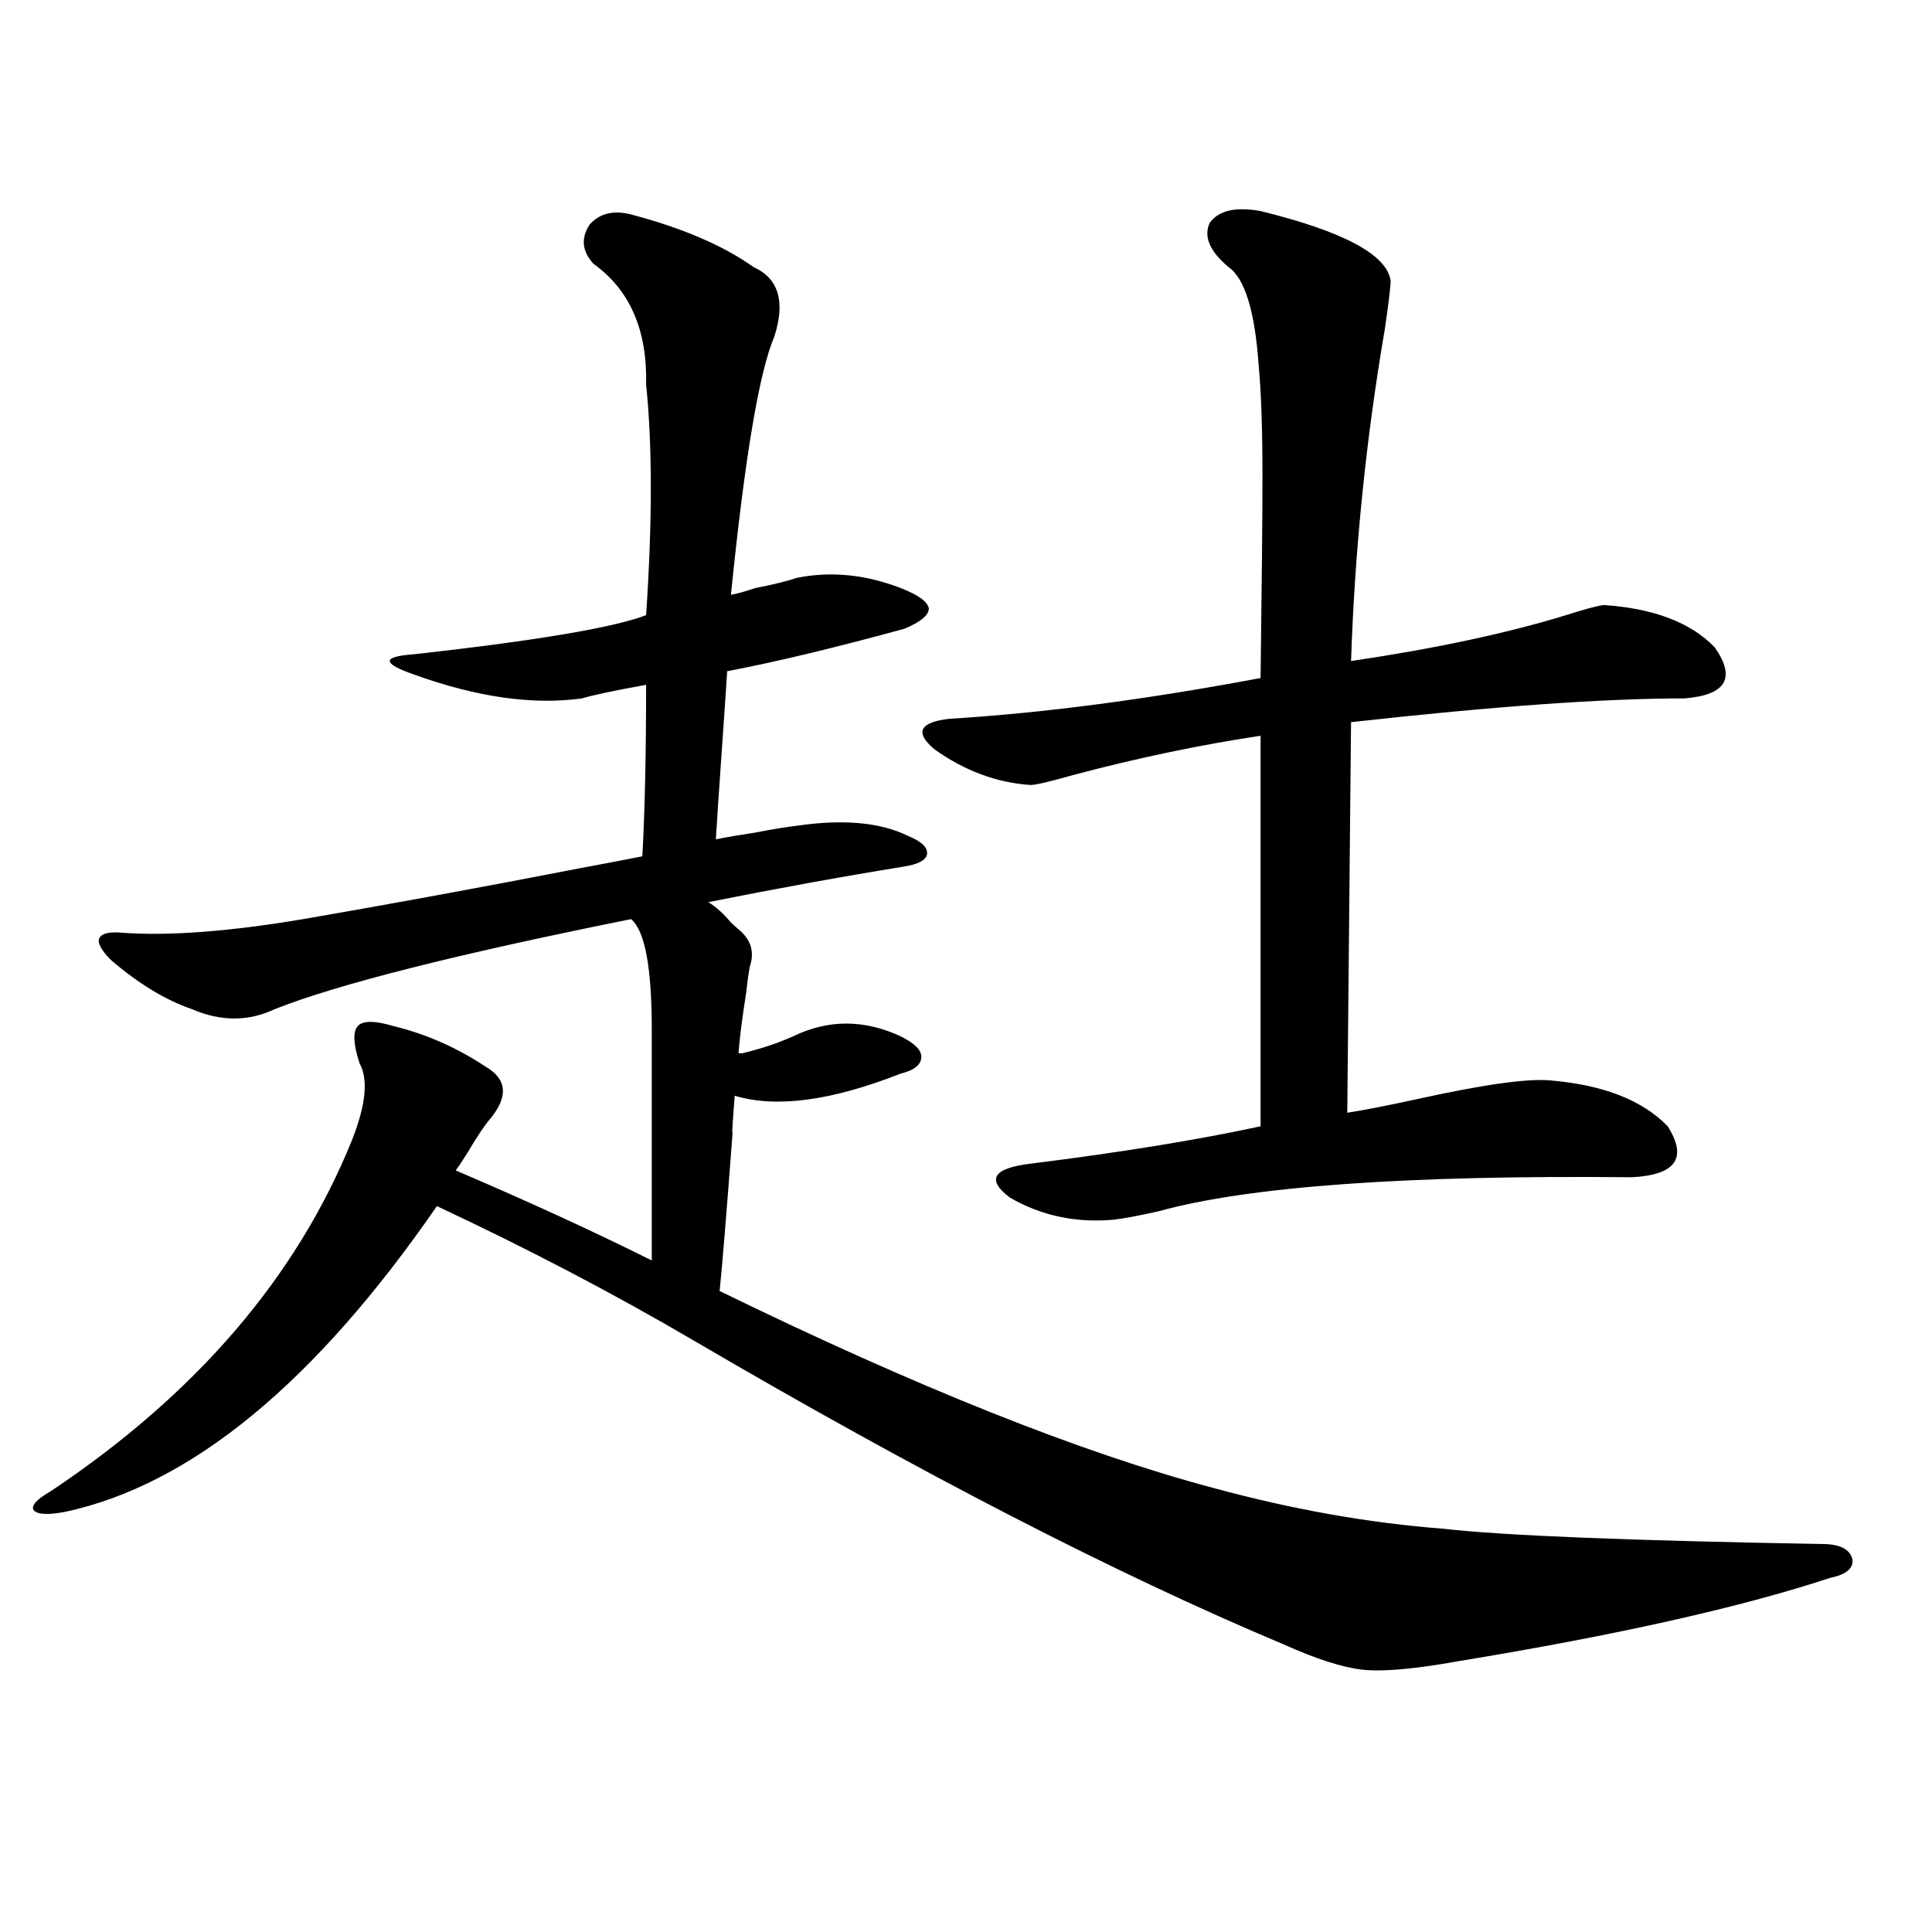 <?xml version="1.0" encoding="utf-8"?>
<!-- Generator: Adobe Illustrator 16.0.0, SVG Export Plug-In . SVG Version: 6.00 Build 0)  -->
<!DOCTYPE svg PUBLIC "-//W3C//DTD SVG 1.1//EN" "http://www.w3.org/Graphics/SVG/1.1/DTD/svg11.dtd">
<svg version="1.1" id="图层_1" xmlns="http://www.w3.org/2000/svg" xmlns:xlink="http://www.w3.org/1999/xlink" x="0px" y="0px"
	 width="1000px" height="1000px" viewBox="0 0 1000 1000" enable-background="new 0 0 1000 1000" xml:space="preserve">
<path d="M326.626,111c26.661,7.031,47.804,16.122,63.413,27.246c13.003,5.864,16.585,17.88,10.731,36.035
	c-7.805,18.169-15.289,62.704-22.438,133.594c3.247-0.577,7.47-1.758,12.683-3.516c9.101-1.758,16.25-3.516,21.463-5.273
	c17.561-3.516,35.441-1.758,53.657,5.273c9.101,3.516,13.979,7.031,14.634,10.547c0,3.516-4.237,7.031-12.683,10.547
	c-36.432,9.97-66.995,17.29-91.705,21.973c-0.655,10.547-1.631,24.911-2.927,43.066c-1.311,18.759-2.286,33.398-2.927,43.945
	c5.854-1.167,12.683-2.335,20.487-3.516c9.101-1.758,16.25-2.925,21.463-3.516c24.055-3.516,43.246-1.758,57.56,5.273
	c7.149,2.938,10.396,6.152,9.756,9.668c-0.655,2.938-4.558,4.985-11.707,6.152c-32.529,5.273-66.34,11.426-101.461,18.457
	c3.902,2.349,7.805,5.864,11.707,10.547c1.951,1.758,3.247,2.938,3.902,3.516c6.494,5.273,8.445,11.728,5.854,19.336
	c-0.655,3.516-1.311,8.212-1.951,14.063c-1.951,12.305-3.262,22.563-3.902,30.762c0.641,0,1.296,0,1.951,0
	c9.756-2.335,18.536-5.273,26.341-8.789c18.201-8.789,36.737-8.789,55.608,0c7.149,3.516,10.731,7.031,10.731,10.547
	c0,4.106-3.582,7.031-10.731,8.789c-35.776,14.063-64.389,17.88-85.852,11.426c-1.311,17.001-1.631,22.852-0.976,17.578
	c-3.262,43.368-5.533,71.191-6.829,83.496c102.102,49.81,187.313,83.798,255.604,101.953
	c40.975,11.138,80.639,18.169,119.021,21.094c30.563,3.516,95.928,6.152,196.093,7.91c9.101,0,14.299,2.637,15.609,7.91
	c0.641,4.696-3.262,7.91-11.707,9.668c-46.188,15.229-110.241,29.581-192.19,43.066c-22.773,4.093-39.358,5.562-49.755,4.395
	c-10.411-1.181-24.069-5.575-40.975-13.184c-86.507-36.323-188.288-88.77-305.358-157.324
	c-40.975-24.019-85.211-47.159-132.68-69.434C163.048,715.688,98.979,768.422,33.95,782.484c-9.115,1.758-14.634,1.47-16.585-0.879
	c-1.311-2.335,1.616-5.562,8.78-9.668c75.44-50.386,127.467-111.03,156.094-181.934c7.149-18.155,8.445-31.339,3.902-39.551
	c-3.262-9.956-3.582-16.397-0.976-19.336c2.592-2.925,8.78-2.925,18.536,0c16.905,4.106,32.835,11.138,47.804,21.094
	c11.052,6.454,11.707,15.532,1.951,27.246c-2.606,2.938-6.509,8.789-11.707,17.578c-2.606,4.106-4.558,7.031-5.854,8.789
	c37.072,15.82,70.883,31.353,101.461,46.582V532.875c0-32.218-3.582-51.265-10.731-57.129
	c-90.409,18.169-151.871,33.7-184.386,46.582c-13.658,6.454-27.972,6.454-42.926,0c-13.658-4.683-27.651-13.184-41.95-25.488
	c-5.213-5.273-7.164-9.077-5.854-11.426c1.296-2.335,5.198-3.214,11.707-2.637c24.055,1.758,55.273-0.577,93.656-7.031
	c44.222-7.608,92.025-16.397,143.411-26.367c15.609-2.925,26.341-4.972,32.194-6.152c1.296-23.429,1.951-53.022,1.951-88.77
	c-16.265,2.938-27.316,5.273-33.17,7.031c-25.365,3.516-54.313-0.577-86.827-12.305c-8.46-2.925-12.683-5.273-12.683-7.031
	s4.223-2.925,12.683-3.516c63.078-7.031,103.077-13.761,119.997-20.215c3.247-48.038,3.247-87.891,0-119.531
	c0.641-28.125-8.46-48.917-27.316-62.402c-5.854-6.44-6.509-13.184-1.951-20.215C310.361,110.423,317.511,108.665,326.626,111z
	 M652.472,109.242c42.926,10.547,65.364,22.563,67.315,36.035c0,2.938-0.976,11.138-2.927,24.609
	c-9.756,56.841-15.609,114.258-17.561,172.266c43.566-6.44,80.639-14.351,111.217-23.73c9.101-2.925,15.609-4.683,19.512-5.273
	c26.006,1.758,45.197,9.091,57.56,21.973c11.052,15.82,5.854,24.609-15.609,26.367c-41.63,0-99.189,4.106-172.679,12.305
	l-1.951,202.148c7.805-1.167,19.832-3.516,36.097-7.031c34.466-7.608,57.56-10.835,69.267-9.668
	c27.316,2.349,47.469,10.259,60.486,23.73c10.396,16.411,4.223,25.2-18.536,26.367c-116.43-1.167-198.044,4.696-244.872,17.578
	c-10.411,2.349-18.216,3.817-23.414,4.395c-19.512,1.758-37.407-2.046-53.657-11.426c-12.362-9.366-8.78-15.229,10.731-17.578
	c46.828-5.851,86.492-12.305,119.021-19.336V380.824c-31.219,4.696-63.413,11.426-96.583,20.215
	c-12.362,3.516-19.847,5.273-22.438,5.273c-17.561-1.167-34.146-7.319-49.755-18.457c-10.411-8.789-7.805-14.063,7.805-15.82
	c48.124-2.925,101.781-9.956,160.972-21.094c0.641-49.219,0.976-84.073,0.976-104.59c0-24.019-0.655-43.066-1.951-57.129
	c-1.951-28.125-7.164-45.112-15.609-50.977c-9.756-8.198-13.018-15.82-9.756-22.852
	C630.674,108.954,639.454,106.907,652.472,109.242z"/>
</svg>
